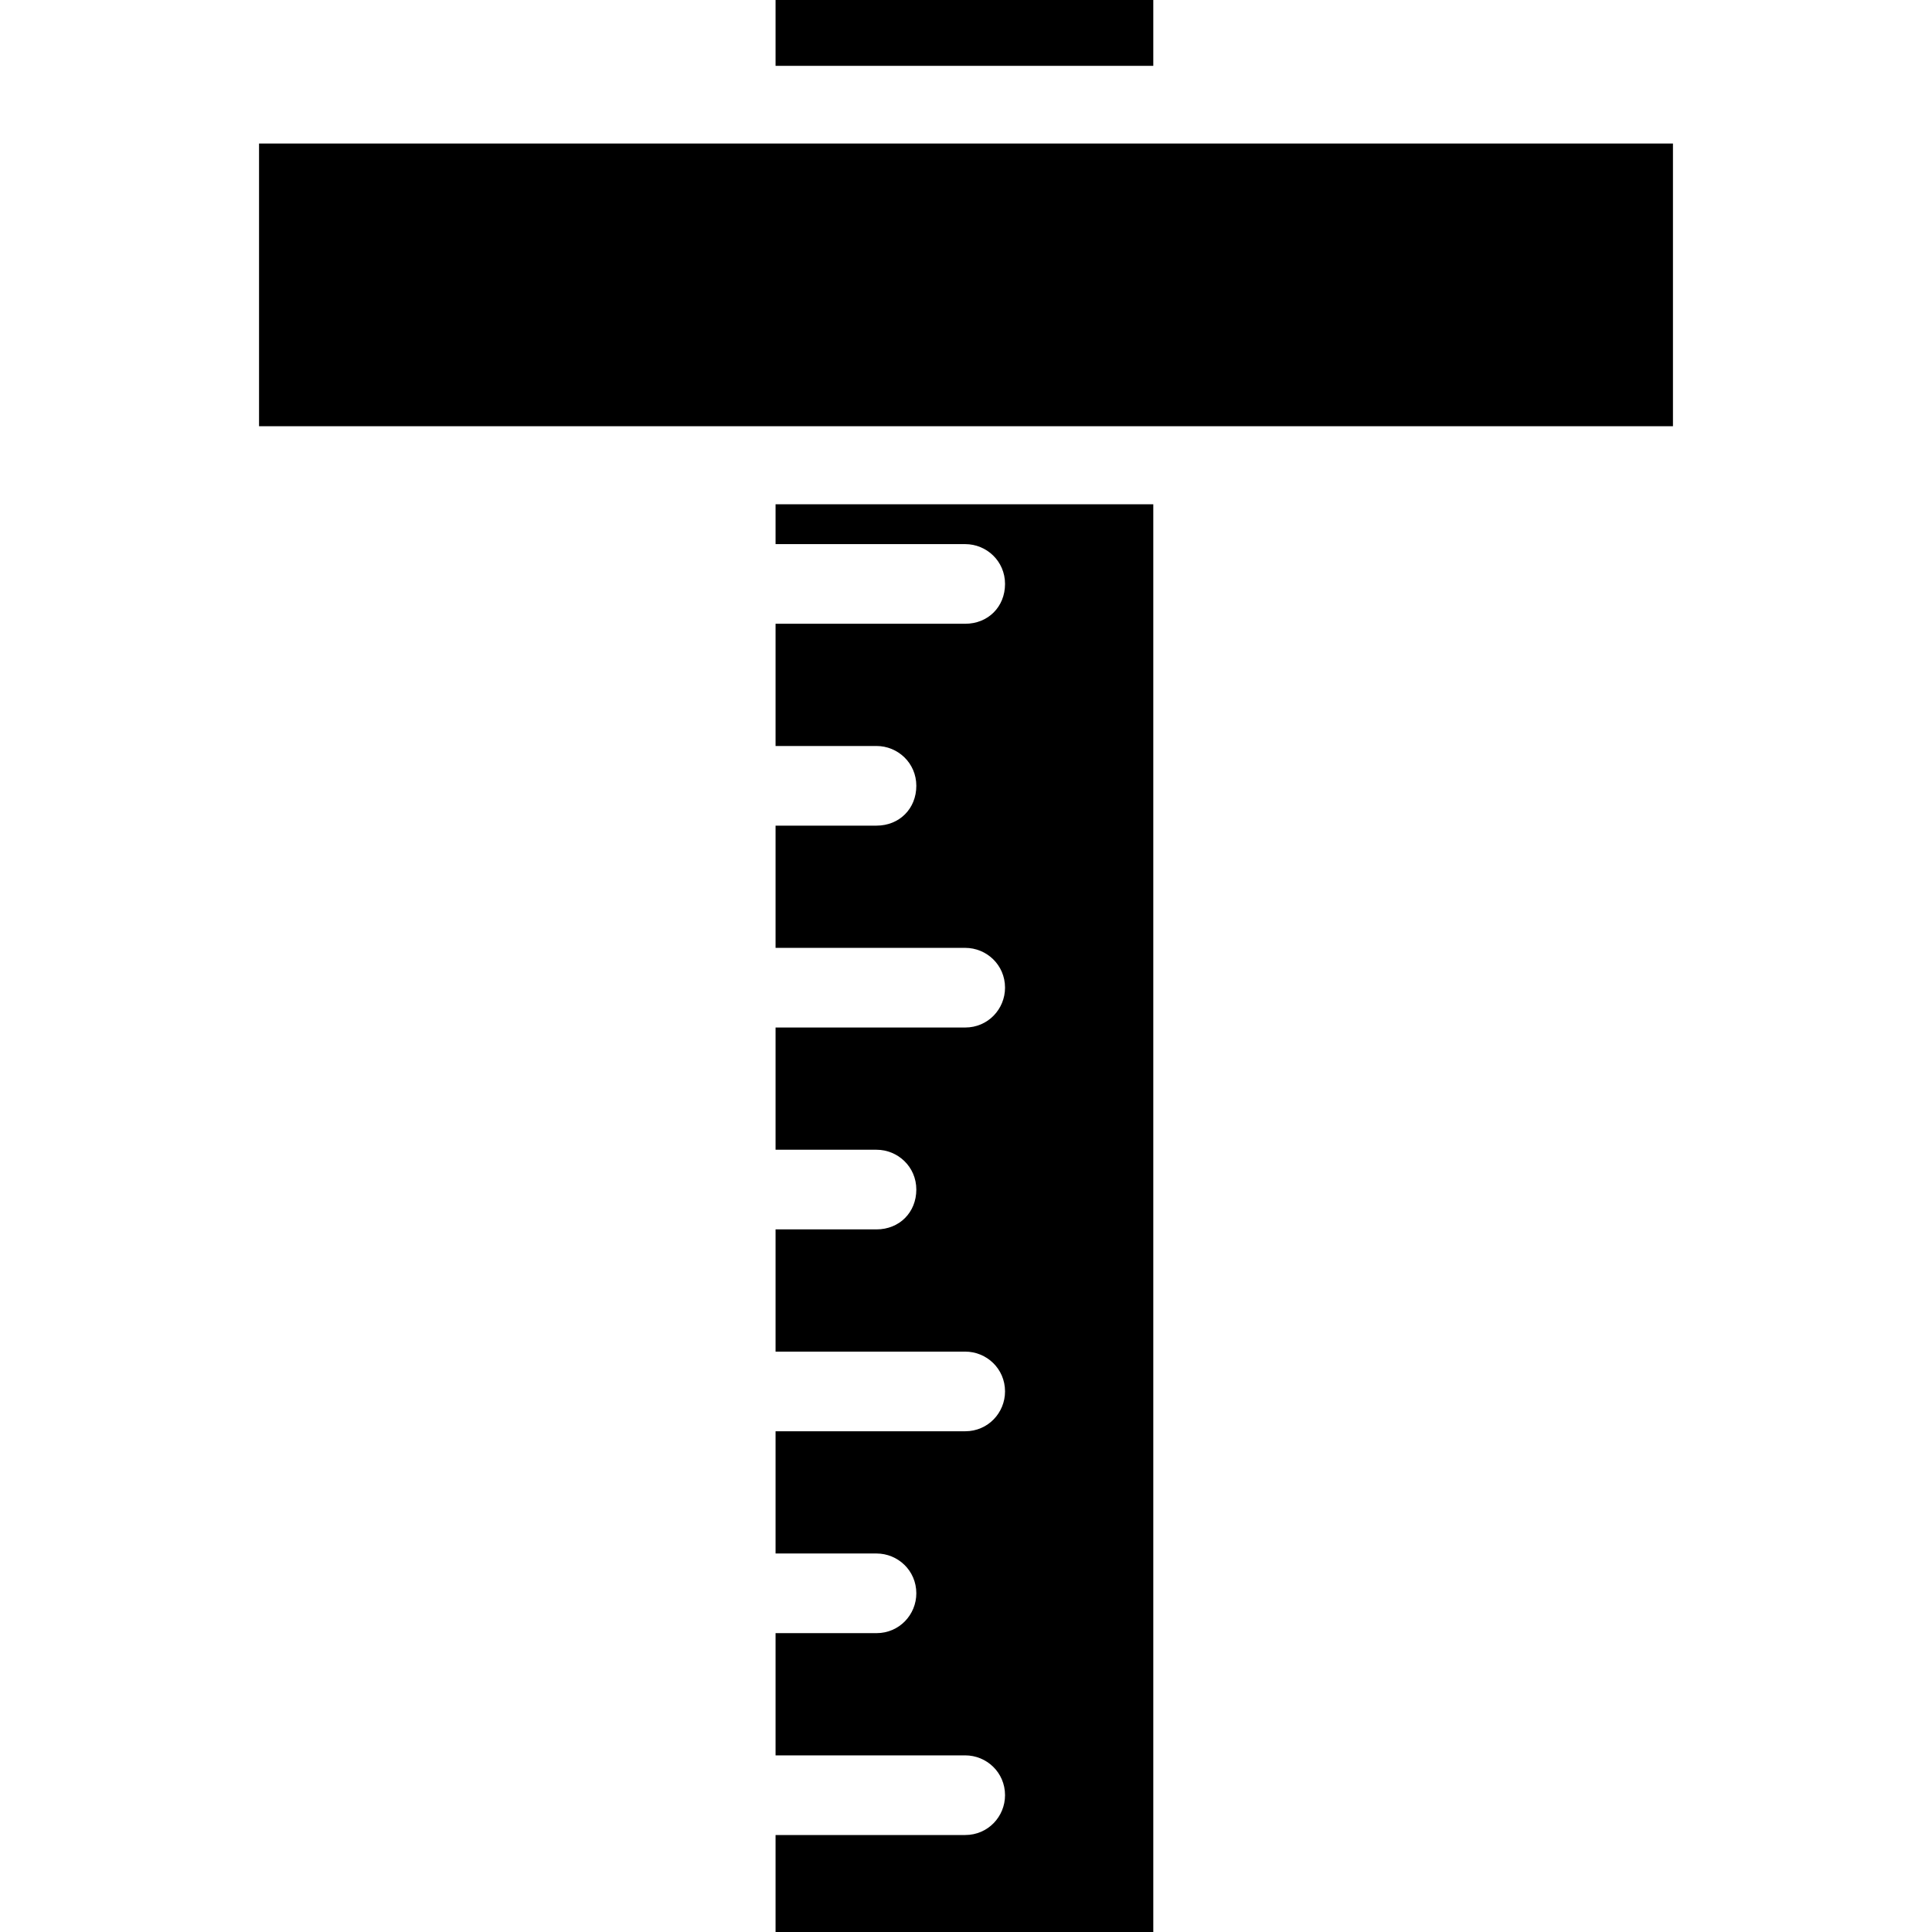 <?xml version="1.0" encoding="iso-8859-1"?>
<!-- Uploaded to: SVG Repo, www.svgrepo.com, Generator: SVG Repo Mixer Tools -->
<svg fill="#000000" version="1.1" id="Capa_1" xmlns="http://www.w3.org/2000/svg" xmlns:xlink="http://www.w3.org/1999/xlink" 
	 viewBox="0 0 490 490" xml:space="preserve">
<g>
	<g>
		<g>
			<rect x="65.7" y="36.4" width="358.6" height="71.7"/>
			<rect x="196.7" width="95.8" height="16.7"/>
			<path d="M196.7,138h48.1c5.4,0,10.1,4.3,10.1,10.1s-4.3,10.1-10.1,10.1h-48.1v31h25.6c5.4,0,10.1,4.3,10.1,10.1
				s-4.3,10.1-10.1,10.1h-25.6v31h48.1c5.4,0,10.1,4.3,10.1,10.1c0,5.4-4.3,10.1-10.1,10.1h-48.1v31h25.6c5.4,0,10.1,4.3,10.1,10.1
				s-4.3,10.1-10.1,10.1h-25.6v31h48.1c5.4,0,10.1,4.3,10.1,10.1c0,5.4-4.3,10.1-10.1,10.1h-48.1v31h25.6c5.4,0,10.1,4.3,10.1,10.1
				c0,5.4-4.3,10.1-10.1,10.1h-25.6v31h48.1c5.4,0,10.1,4.3,10.1,10.1c0,5.4-4.3,10.1-10.1,10.1h-48.1V490h95.8V127.9h-95.8V138z"/>
		</g>
	</g>
</g>
</svg>